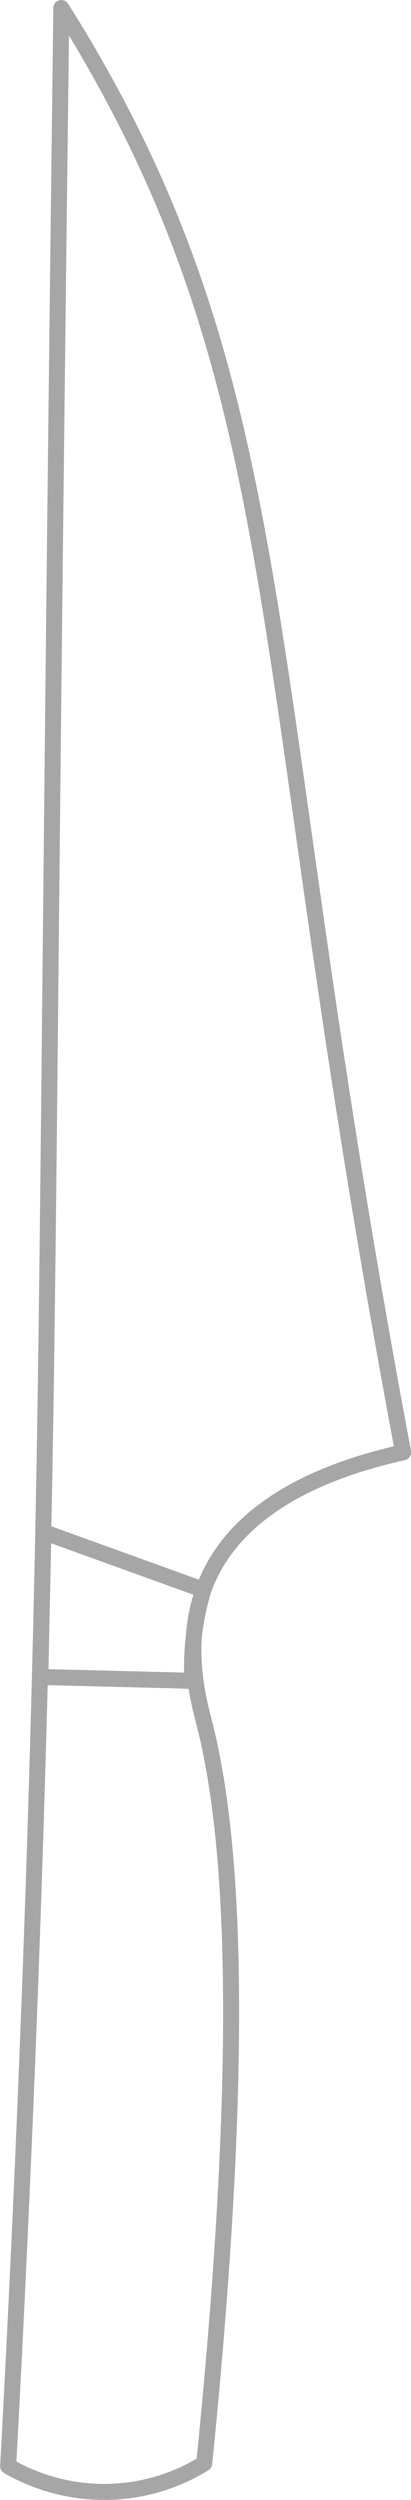 <svg viewBox="0 0 25.68 156.14" xmlns="http://www.w3.org/2000/svg" id="katman_2">
  <defs>
    <style>
      .cls-1 {
        stroke-linecap: round;
        stroke-linejoin: round;
      }

      .cls-1, .cls-2 {
        fill: none;
        stroke: #a6a6a6;
      }

      .cls-2 {
        stroke-miterlimit: 10;
      }
    </style>
  </defs>
  <g id="Icon_set">
    <g id="boning">
      <path d="M12.76,107.6c-.36-1.41-1.49-5.42.34-9.23,2.3-4.8,8.06-6.76,12.09-7.66-1.73-9.19-2.95-16.72-3.74-21.79C16.52,37.39,16.32,22.05,5.75,3.68c-.79-1.38-1.48-2.49-1.92-3.18,0,.22-.04,3.15-.04,3.37-.79,63.52-.71,76.43-1.21,97.39-.3,12.64-.88,30.74-2.07,52.77.93.54,3.11,1.63,6.08,1.61,3.05-.02,5.26-1.21,6.17-1.78,2.73-26.99,1.69-39.69,0-46.26Z" class="cls-1"></path>
      <path d="M12.03,104.98l-9.51-.24c.06-3.02.13-6.04.19-9.06,3.33,1.21,6.67,2.41,10,3.62-.24.8-.47,1.78-.6,2.9-.12,1.05-.13,1.98-.09,2.78Z" class="cls-2"></path>
    </g>
  </g>
</svg>